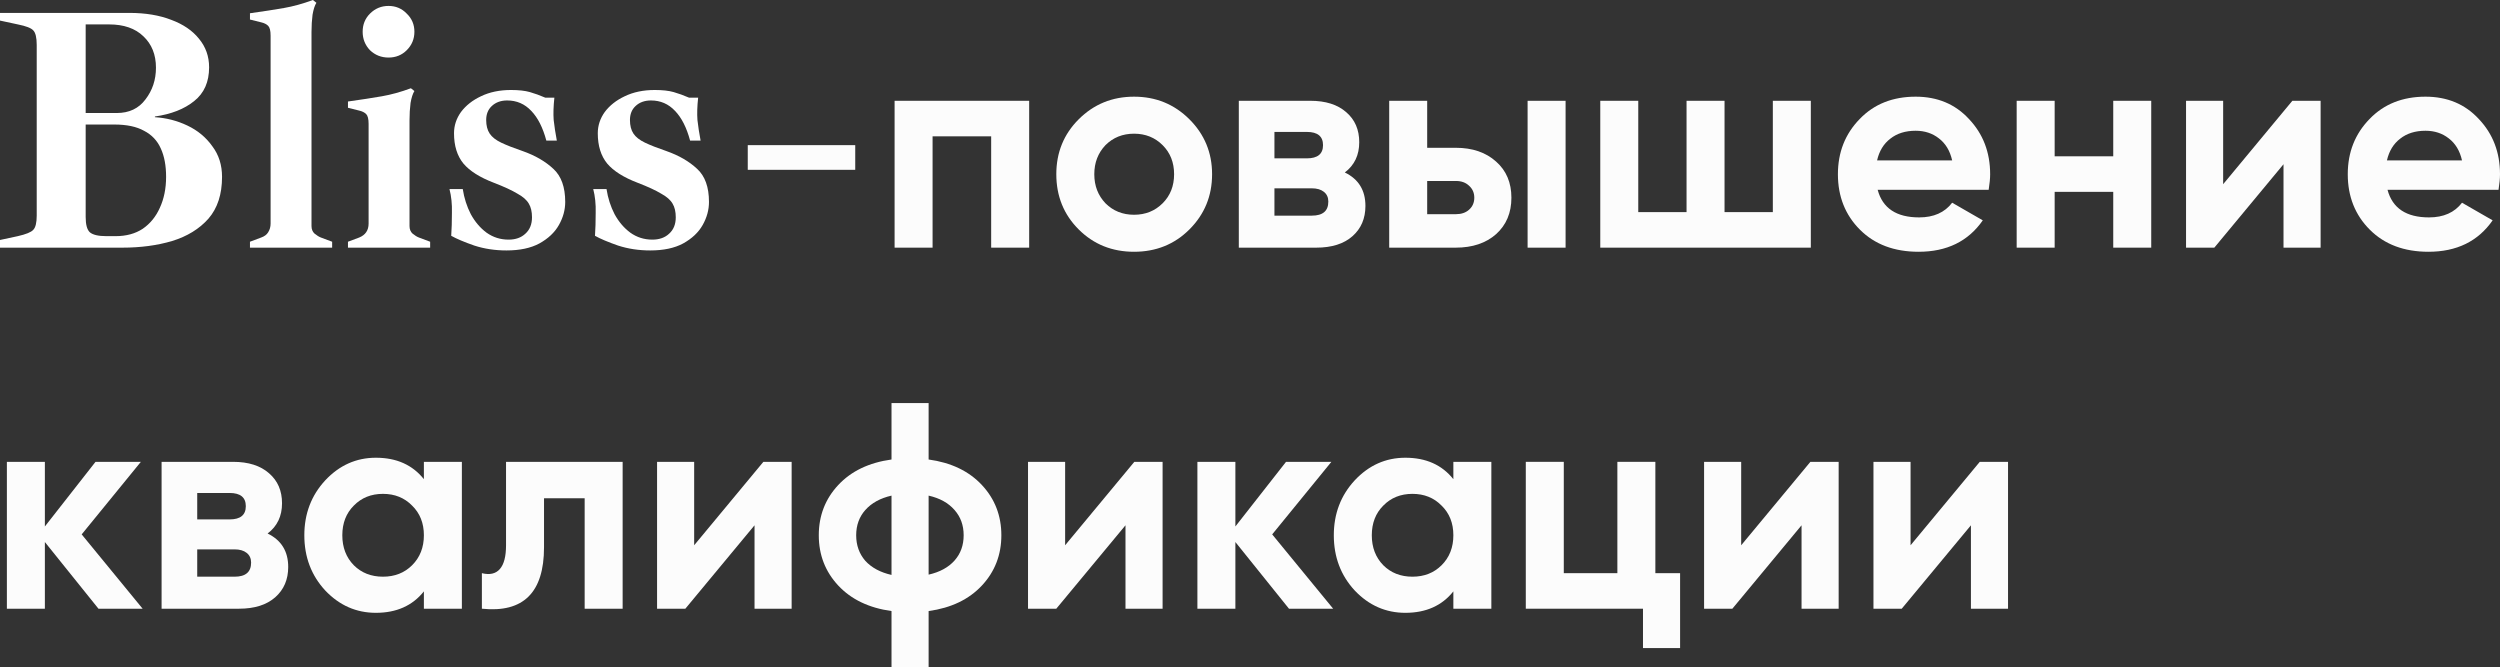 <?xml version="1.0" encoding="UTF-8"?> <svg xmlns="http://www.w3.org/2000/svg" width="633" height="169" viewBox="0 0 633 169" fill="none"><rect x="0" y="0" width="633" height="169" fill="#333333" stroke="none"/> <path d="M216.546 42.998H189.332V36.75H216.546V42.998Z" fill="#FCFCFC"></path> <path d="M226.511 25.52H260.584V62.707H250.966V34.519H236.129V62.707H226.511V25.52Z" fill="#FCFCFC"></path> <path d="M301.159 58.096C297.381 61.864 292.709 63.748 287.142 63.748C281.575 63.748 276.902 61.864 273.125 58.096C269.347 54.327 267.458 49.666 267.458 44.113C267.458 38.609 269.347 33.974 273.125 30.205C276.952 26.387 281.624 24.478 287.142 24.478C292.659 24.478 297.331 26.387 301.159 30.205C304.986 34.023 306.9 38.659 306.9 44.113C306.9 49.617 304.986 54.278 301.159 58.096ZM279.909 51.476C281.848 53.41 284.259 54.377 287.142 54.377C290.025 54.377 292.435 53.41 294.374 51.476C296.312 49.543 297.282 47.088 297.282 44.113C297.282 41.138 296.312 38.684 294.374 36.75C292.435 34.816 290.025 33.85 287.142 33.85C284.259 33.85 281.848 34.816 279.909 36.75C278.021 38.733 277.076 41.188 277.076 44.113C277.076 47.039 278.021 49.493 279.909 51.476Z" fill="#FCFCFC"></path> <path d="M340.507 43.667C343.986 45.353 345.726 48.179 345.726 52.146C345.726 55.319 344.633 57.873 342.446 59.806C340.258 61.74 337.202 62.707 333.275 62.707H313.666V25.52H331.784C335.661 25.52 338.693 26.486 340.88 28.42C343.067 30.304 344.16 32.833 344.16 36.006C344.16 39.279 342.943 41.832 340.507 43.667ZM330.889 33.403H322.687V40.097H330.889C333.623 40.097 334.99 38.981 334.99 36.75C334.99 34.519 333.623 33.403 330.889 33.403ZM322.687 54.6H332.156C334.94 54.6 336.332 53.41 336.332 51.03C336.332 49.989 335.959 49.171 335.213 48.576C334.468 47.981 333.449 47.683 332.156 47.683H322.687V54.6Z" fill="#FCFCFC"></path> <path d="M361.364 37.42H368.596C372.821 37.42 376.226 38.585 378.811 40.915C381.396 43.196 382.688 46.245 382.688 50.063C382.688 53.881 381.396 56.955 378.811 59.286C376.226 61.566 372.821 62.707 368.596 62.707H351.746V25.52H361.364V37.42ZM386.789 62.707V25.52H396.407V62.707H386.789ZM361.364 54.228H368.671C370.013 54.228 371.107 53.856 371.952 53.112C372.846 52.319 373.294 51.303 373.294 50.063C373.294 48.824 372.846 47.807 371.952 47.014C371.107 46.221 370.013 45.824 368.671 45.824H361.364V54.228Z" fill="#FCFCFC"></path> <path d="M448.881 53.708V25.52H458.499V62.707H405.19V25.52H414.808V53.708H427.035V25.52H436.653V53.708H448.881Z" fill="#FCFCFC"></path> <path d="M503.533 48.055H475.424C476.667 52.716 480.171 55.046 485.937 55.046C489.615 55.046 492.399 53.807 494.288 51.328L502.042 55.79C498.364 61.095 492.946 63.748 485.788 63.748C479.625 63.748 474.679 61.889 470.951 58.17C467.223 54.451 465.359 49.766 465.359 44.113C465.359 38.56 467.198 33.899 470.876 30.131C474.505 26.363 479.227 24.478 485.042 24.478C490.56 24.478 495.058 26.363 498.538 30.131C502.116 33.899 503.906 38.56 503.906 44.113C503.906 45.154 503.782 46.468 503.533 48.055ZM475.275 40.618H494.288C493.741 38.188 492.623 36.329 490.933 35.04C489.292 33.75 487.329 33.106 485.042 33.106C482.458 33.106 480.32 33.775 478.63 35.114C476.94 36.403 475.822 38.238 475.275 40.618Z" fill="#FCFCFC"></path> <path d="M535.075 39.576V25.52H544.693V62.707H535.075V48.576H520.238V62.707H510.62V25.52H520.238V39.576H535.075Z" fill="#FCFCFC"></path> <path d="M562.9 46.642L580.422 25.52H587.579V62.707H578.185V41.584L560.664 62.707H553.506V25.52H562.9V46.642Z" fill="#FCFCFC"></path> <path d="M632.627 48.055H604.519C605.761 52.716 609.265 55.046 615.031 55.046C618.71 55.046 621.493 53.807 623.382 51.328L631.136 55.79C627.458 61.095 622.04 63.748 614.882 63.748C608.719 63.748 603.773 61.889 600.045 58.17C596.317 54.451 594.453 49.766 594.453 44.113C594.453 38.56 596.292 33.899 599.971 30.131C603.599 26.363 608.321 24.478 614.137 24.478C619.654 24.478 624.152 26.363 627.632 30.131C631.211 33.899 633 38.56 633 44.113C633 45.154 632.876 46.468 632.627 48.055ZM604.37 40.618H623.382C622.835 38.188 621.717 36.329 620.027 35.04C618.387 33.75 616.423 33.106 614.137 33.106C611.552 33.106 609.415 33.775 607.725 35.114C606.035 36.403 604.916 38.238 604.37 40.618Z" fill="#FCFCFC"></path> <path d="M20.681 135.308L36.114 154.125H24.93L11.361 137.242V154.125H1.743V116.938H11.361V133.3L24.185 116.938H35.667L20.681 135.308Z" fill="#FCFCFC"></path> <path d="M67.756 135.085C71.236 136.771 72.975 139.597 72.975 143.564C72.975 146.737 71.882 149.291 69.695 151.225C67.508 153.158 64.451 154.125 60.524 154.125H40.915V116.938H59.033C62.91 116.938 65.942 117.905 68.129 119.839C70.316 121.723 71.41 124.251 71.41 127.425C71.41 130.697 70.192 133.251 67.756 135.085ZM58.138 124.822H49.937V131.515H58.138C60.872 131.515 62.239 130.4 62.239 128.169C62.239 125.937 60.872 124.822 58.138 124.822ZM49.937 146.018H59.406C62.189 146.018 63.581 144.828 63.581 142.448C63.581 141.407 63.208 140.589 62.463 139.994C61.717 139.399 60.698 139.102 59.406 139.102H49.937V146.018Z" fill="#FCFCFC"></path> <path d="M107.328 121.326V116.938H116.946V154.125H107.328V149.737C104.445 153.357 100.394 155.166 95.175 155.166C90.204 155.166 85.929 153.282 82.351 149.514C78.822 145.696 77.057 141.035 77.057 135.532C77.057 130.077 78.822 125.441 82.351 121.624C85.929 117.806 90.204 115.897 95.175 115.897C100.394 115.897 104.445 117.707 107.328 121.326ZM89.583 143.118C91.521 145.052 93.982 146.018 96.964 146.018C99.946 146.018 102.407 145.052 104.345 143.118C106.334 141.134 107.328 138.606 107.328 135.532C107.328 132.457 106.334 129.954 104.345 128.02C102.407 126.036 99.946 125.045 96.964 125.045C93.982 125.045 91.521 126.036 89.583 128.02C87.644 129.954 86.675 132.457 86.675 135.532C86.675 138.606 87.644 141.134 89.583 143.118Z" fill="#FCFCFC"></path> <path d="M128.128 116.938H157.653V154.125H148.035V126.16H137.746V138.581C137.746 150.035 132.502 155.216 122.014 154.125V145.126C124.002 145.622 125.518 145.275 126.562 144.085C127.606 142.895 128.128 140.887 128.128 138.06V116.938Z" fill="#FCFCFC"></path> <path d="M175.763 138.06L193.285 116.938H200.442V154.125H191.048V133.003L173.527 154.125H166.369V116.938H175.763V138.06Z" fill="#FCFCFC"></path> <path d="M235.127 154.72V169H225.732V154.72C220.016 153.927 215.518 151.77 212.237 148.25C208.956 144.729 207.316 140.49 207.316 135.532C207.316 130.573 208.956 126.334 212.237 122.814C215.518 119.293 220.016 117.136 225.732 116.343V102.063H235.127V116.343C240.843 117.136 245.341 119.293 248.622 122.814C251.902 126.334 253.543 130.573 253.543 135.532C253.543 140.49 251.902 144.729 248.622 148.25C245.341 151.77 240.843 153.927 235.127 154.72ZM219.096 129.135C217.556 130.871 216.785 133.003 216.785 135.532C216.785 138.06 217.556 140.217 219.096 142.002C220.687 143.738 222.899 144.928 225.732 145.572V125.491C222.899 126.136 220.687 127.35 219.096 129.135ZM235.127 125.491V145.498C237.96 144.853 240.147 143.663 241.688 141.928C243.229 140.192 243.999 138.06 243.999 135.532C243.999 133.003 243.229 130.871 241.688 129.135C240.147 127.35 237.96 126.136 235.127 125.491Z" fill="#FCFCFC"></path> <path d="M269.69 138.06L287.211 116.938H294.369V154.125H284.974V133.003L267.453 154.125H260.295V116.938H269.69V138.06Z" fill="#FCFCFC"></path> <path d="M322.119 135.308L337.553 154.125H326.369L312.799 137.242V154.125H303.181V116.938H312.799V133.3L325.623 116.938H337.105L322.119 135.308Z" fill="#FCFCFC"></path> <path d="M367.992 121.326V116.938H377.61V154.125H367.992V149.737C365.109 153.357 361.058 155.166 355.839 155.166C350.868 155.166 346.593 153.282 343.015 149.514C339.486 145.696 337.721 141.035 337.721 135.532C337.721 130.077 339.486 125.441 343.015 121.624C346.593 117.806 350.868 115.897 355.839 115.897C361.058 115.897 365.109 117.707 367.992 121.326ZM350.247 143.118C352.185 145.052 354.646 146.018 357.628 146.018C360.61 146.018 363.071 145.052 365.009 143.118C366.998 141.134 367.992 138.606 367.992 135.532C367.992 132.457 366.998 129.954 365.009 128.02C363.071 126.036 360.61 125.045 357.628 125.045C354.646 125.045 352.185 126.036 350.247 128.02C348.308 129.954 347.339 132.457 347.339 135.532C347.339 138.606 348.308 141.134 350.247 143.118Z" fill="#FCFCFC"></path> <path d="M419.137 116.938V145.126H425.4V164.091H416.006V154.125H386.331V116.938H395.95V145.126H409.519V116.938H419.137Z" fill="#FCFCFC"></path> <path d="M440.869 138.06L458.39 116.938H465.548V154.125H456.153V133.003L438.632 154.125H431.474V116.938H440.869V138.06Z" fill="#FCFCFC"></path> <path d="M483.755 138.06L501.276 116.938H508.433V154.125H499.039V133.003L481.518 154.125H474.36V116.938H483.755V138.06Z" fill="#FCFCFC"></path> <path d="M0 62.707V60.764L4.515 59.792C6.581 59.321 7.88 58.791 8.411 58.203C9.001 57.614 9.297 56.407 9.297 54.581V11.393C9.297 9.509 9.001 8.273 8.411 7.684C7.88 7.095 6.581 6.595 4.515 6.182L0 5.211V3.268H32.759C36.832 3.268 40.373 3.857 43.384 5.034C46.394 6.153 48.726 7.743 50.378 9.803C52.09 11.864 52.946 14.278 52.946 17.046C52.946 20.755 51.677 23.611 49.139 25.613C46.66 27.614 43.354 28.91 39.222 29.499V29.675C42.115 29.852 44.859 30.558 47.457 31.795C50.054 33.032 52.149 34.768 53.743 37.006C55.395 39.184 56.222 41.775 56.222 44.778C56.222 49.194 55.071 52.727 52.769 55.376C50.467 57.967 47.398 59.851 43.561 61.029C39.783 62.147 35.592 62.707 30.988 62.707H0ZM26.916 59.792H29.306C31.962 59.792 34.235 59.174 36.124 57.938C38.013 56.642 39.459 54.876 40.462 52.638C41.525 50.342 42.056 47.722 42.056 44.778C42.056 41.952 41.613 39.567 40.728 37.624C39.842 35.622 38.426 34.121 36.478 33.12C34.589 32.06 32.08 31.53 28.952 31.53H21.692V54.935C21.692 56.878 22.046 58.173 22.754 58.821C23.522 59.468 24.909 59.792 26.916 59.792ZM21.692 28.616H29.572C32.7 28.616 35.12 27.467 36.832 25.171C38.603 22.875 39.488 20.196 39.488 17.134C39.488 13.837 38.426 11.187 36.301 9.185C34.235 7.183 31.343 6.182 27.624 6.182H21.692V28.616Z" fill="white"></path> <path d="M63.291 62.707V61.205L66.124 60.145C66.951 59.851 67.541 59.41 67.895 58.821C68.308 58.173 68.515 57.437 68.515 56.613V9.009C68.515 7.772 68.308 6.948 67.895 6.536C67.482 6.123 66.892 5.829 66.124 5.652L63.291 4.946V3.356C66.656 2.885 69.518 2.444 71.879 2.031C74.24 1.619 76.69 0.942 79.228 0L80.113 0.707C79.7 1.354 79.376 2.355 79.139 3.709C78.962 5.064 78.874 6.536 78.874 8.125V57.231C78.874 58.055 79.139 58.703 79.671 59.174C80.261 59.645 80.792 59.969 81.264 60.145L84.098 61.205V62.707H63.291Z" fill="white"></path> <path d="M88.106 62.707V61.205L90.939 60.145C92.533 59.498 93.33 58.32 93.33 56.613V31.353C93.33 30.117 93.123 29.293 92.71 28.881C92.297 28.468 91.707 28.174 90.939 27.997L88.106 27.291V25.701C91.471 25.23 94.333 24.788 96.694 24.376C99.055 23.964 101.505 23.287 104.043 22.345L104.928 23.051C104.515 23.699 104.191 24.7 103.954 26.054C103.777 27.409 103.689 28.881 103.689 30.47V57.231C103.689 58.055 103.954 58.703 104.486 59.174C105.076 59.645 105.607 59.969 106.079 60.145L108.913 61.205V62.707H88.106ZM98.376 14.573C96.547 14.573 94.983 13.954 93.684 12.718C92.445 11.423 91.825 9.862 91.825 8.037C91.825 6.212 92.445 4.681 93.684 3.444C94.983 2.149 96.547 1.501 98.376 1.501C100.206 1.501 101.741 2.149 102.981 3.444C104.279 4.681 104.928 6.212 104.928 8.037C104.928 9.862 104.279 11.423 102.981 12.718C101.741 13.954 100.206 14.573 98.376 14.573Z" fill="white"></path> <path d="M128.238 63.413C125.346 63.413 122.631 63.001 120.093 62.177C117.555 61.294 115.607 60.469 114.249 59.704C114.367 57.996 114.426 56.053 114.426 53.875C114.485 51.696 114.279 49.694 113.806 47.869H117.171C117.525 50.165 118.204 52.285 119.207 54.228C120.27 56.171 121.598 57.731 123.191 58.909C124.844 60.087 126.704 60.675 128.769 60.675C130.54 60.675 131.957 60.175 133.019 59.174C134.141 58.173 134.701 56.789 134.701 55.023C134.701 53.61 134.436 52.462 133.905 51.578C133.373 50.636 132.399 49.783 130.983 49.017C129.625 48.193 127.648 47.28 125.051 46.279C121.509 44.925 118.942 43.306 117.348 41.422C115.754 39.479 114.957 36.917 114.957 33.738C114.957 31.795 115.548 29.999 116.728 28.351C117.968 26.702 119.65 25.377 121.775 24.376C123.959 23.316 126.497 22.786 129.389 22.786C131.337 22.786 132.931 22.963 134.17 23.316C135.41 23.67 136.708 24.141 138.066 24.729H140.368C140.132 26.908 140.073 28.792 140.191 30.382C140.368 31.972 140.634 33.709 140.988 35.593H138.332C137.446 32.295 136.177 29.793 134.524 28.086C132.872 26.319 130.835 25.436 128.415 25.436C126.822 25.436 125.523 25.907 124.52 26.849C123.575 27.732 123.103 28.91 123.103 30.382C123.103 31.795 123.398 32.943 123.988 33.826C124.579 34.709 125.553 35.475 126.91 36.123C128.268 36.77 130.068 37.477 132.311 38.242C135.498 39.361 138.095 40.862 140.102 42.747C142.109 44.572 143.113 47.369 143.113 51.137C143.113 53.139 142.581 55.082 141.519 56.966C140.456 58.85 138.804 60.41 136.561 61.647C134.377 62.825 131.603 63.413 128.238 63.413Z" fill="white"></path> <path d="M164.639 63.413C161.747 63.413 159.032 63.001 156.494 62.177C153.956 61.294 152.008 60.469 150.65 59.704C150.768 57.996 150.827 56.053 150.827 53.875C150.886 51.696 150.68 49.694 150.207 47.869H153.572C153.926 50.165 154.605 52.285 155.608 54.228C156.671 56.171 157.999 57.731 159.593 58.909C161.245 60.087 163.105 60.675 165.17 60.675C166.941 60.675 168.358 60.175 169.42 59.174C170.542 58.173 171.103 56.789 171.103 55.023C171.103 53.61 170.837 52.462 170.306 51.578C169.774 50.636 168.801 49.783 167.384 49.017C166.026 48.193 164.049 47.28 161.452 46.279C157.91 44.925 155.343 43.306 153.749 41.422C152.155 39.479 151.358 36.917 151.358 33.738C151.358 31.795 151.949 29.999 153.129 28.351C154.369 26.702 156.051 25.377 158.176 24.376C160.36 23.316 162.898 22.786 165.79 22.786C167.738 22.786 169.332 22.963 170.571 23.316C171.811 23.67 173.109 24.141 174.467 24.729H176.769C176.533 26.908 176.474 28.792 176.592 30.382C176.769 31.972 177.035 33.709 177.389 35.593H174.733C173.847 32.295 172.578 29.793 170.925 28.086C169.273 26.319 167.236 25.436 164.816 25.436C163.223 25.436 161.924 25.907 160.921 26.849C159.976 27.732 159.504 28.91 159.504 30.382C159.504 31.795 159.799 32.943 160.389 33.826C160.98 34.709 161.954 35.475 163.311 36.123C164.669 36.77 166.469 37.477 168.712 38.242C171.899 39.361 174.496 40.862 176.503 42.747C178.51 44.572 179.514 47.369 179.514 51.137C179.514 53.139 178.982 55.082 177.92 56.966C176.858 58.85 175.205 60.41 172.962 61.647C170.778 62.825 168.004 63.413 164.639 63.413Z" fill="white"></path> </svg> 